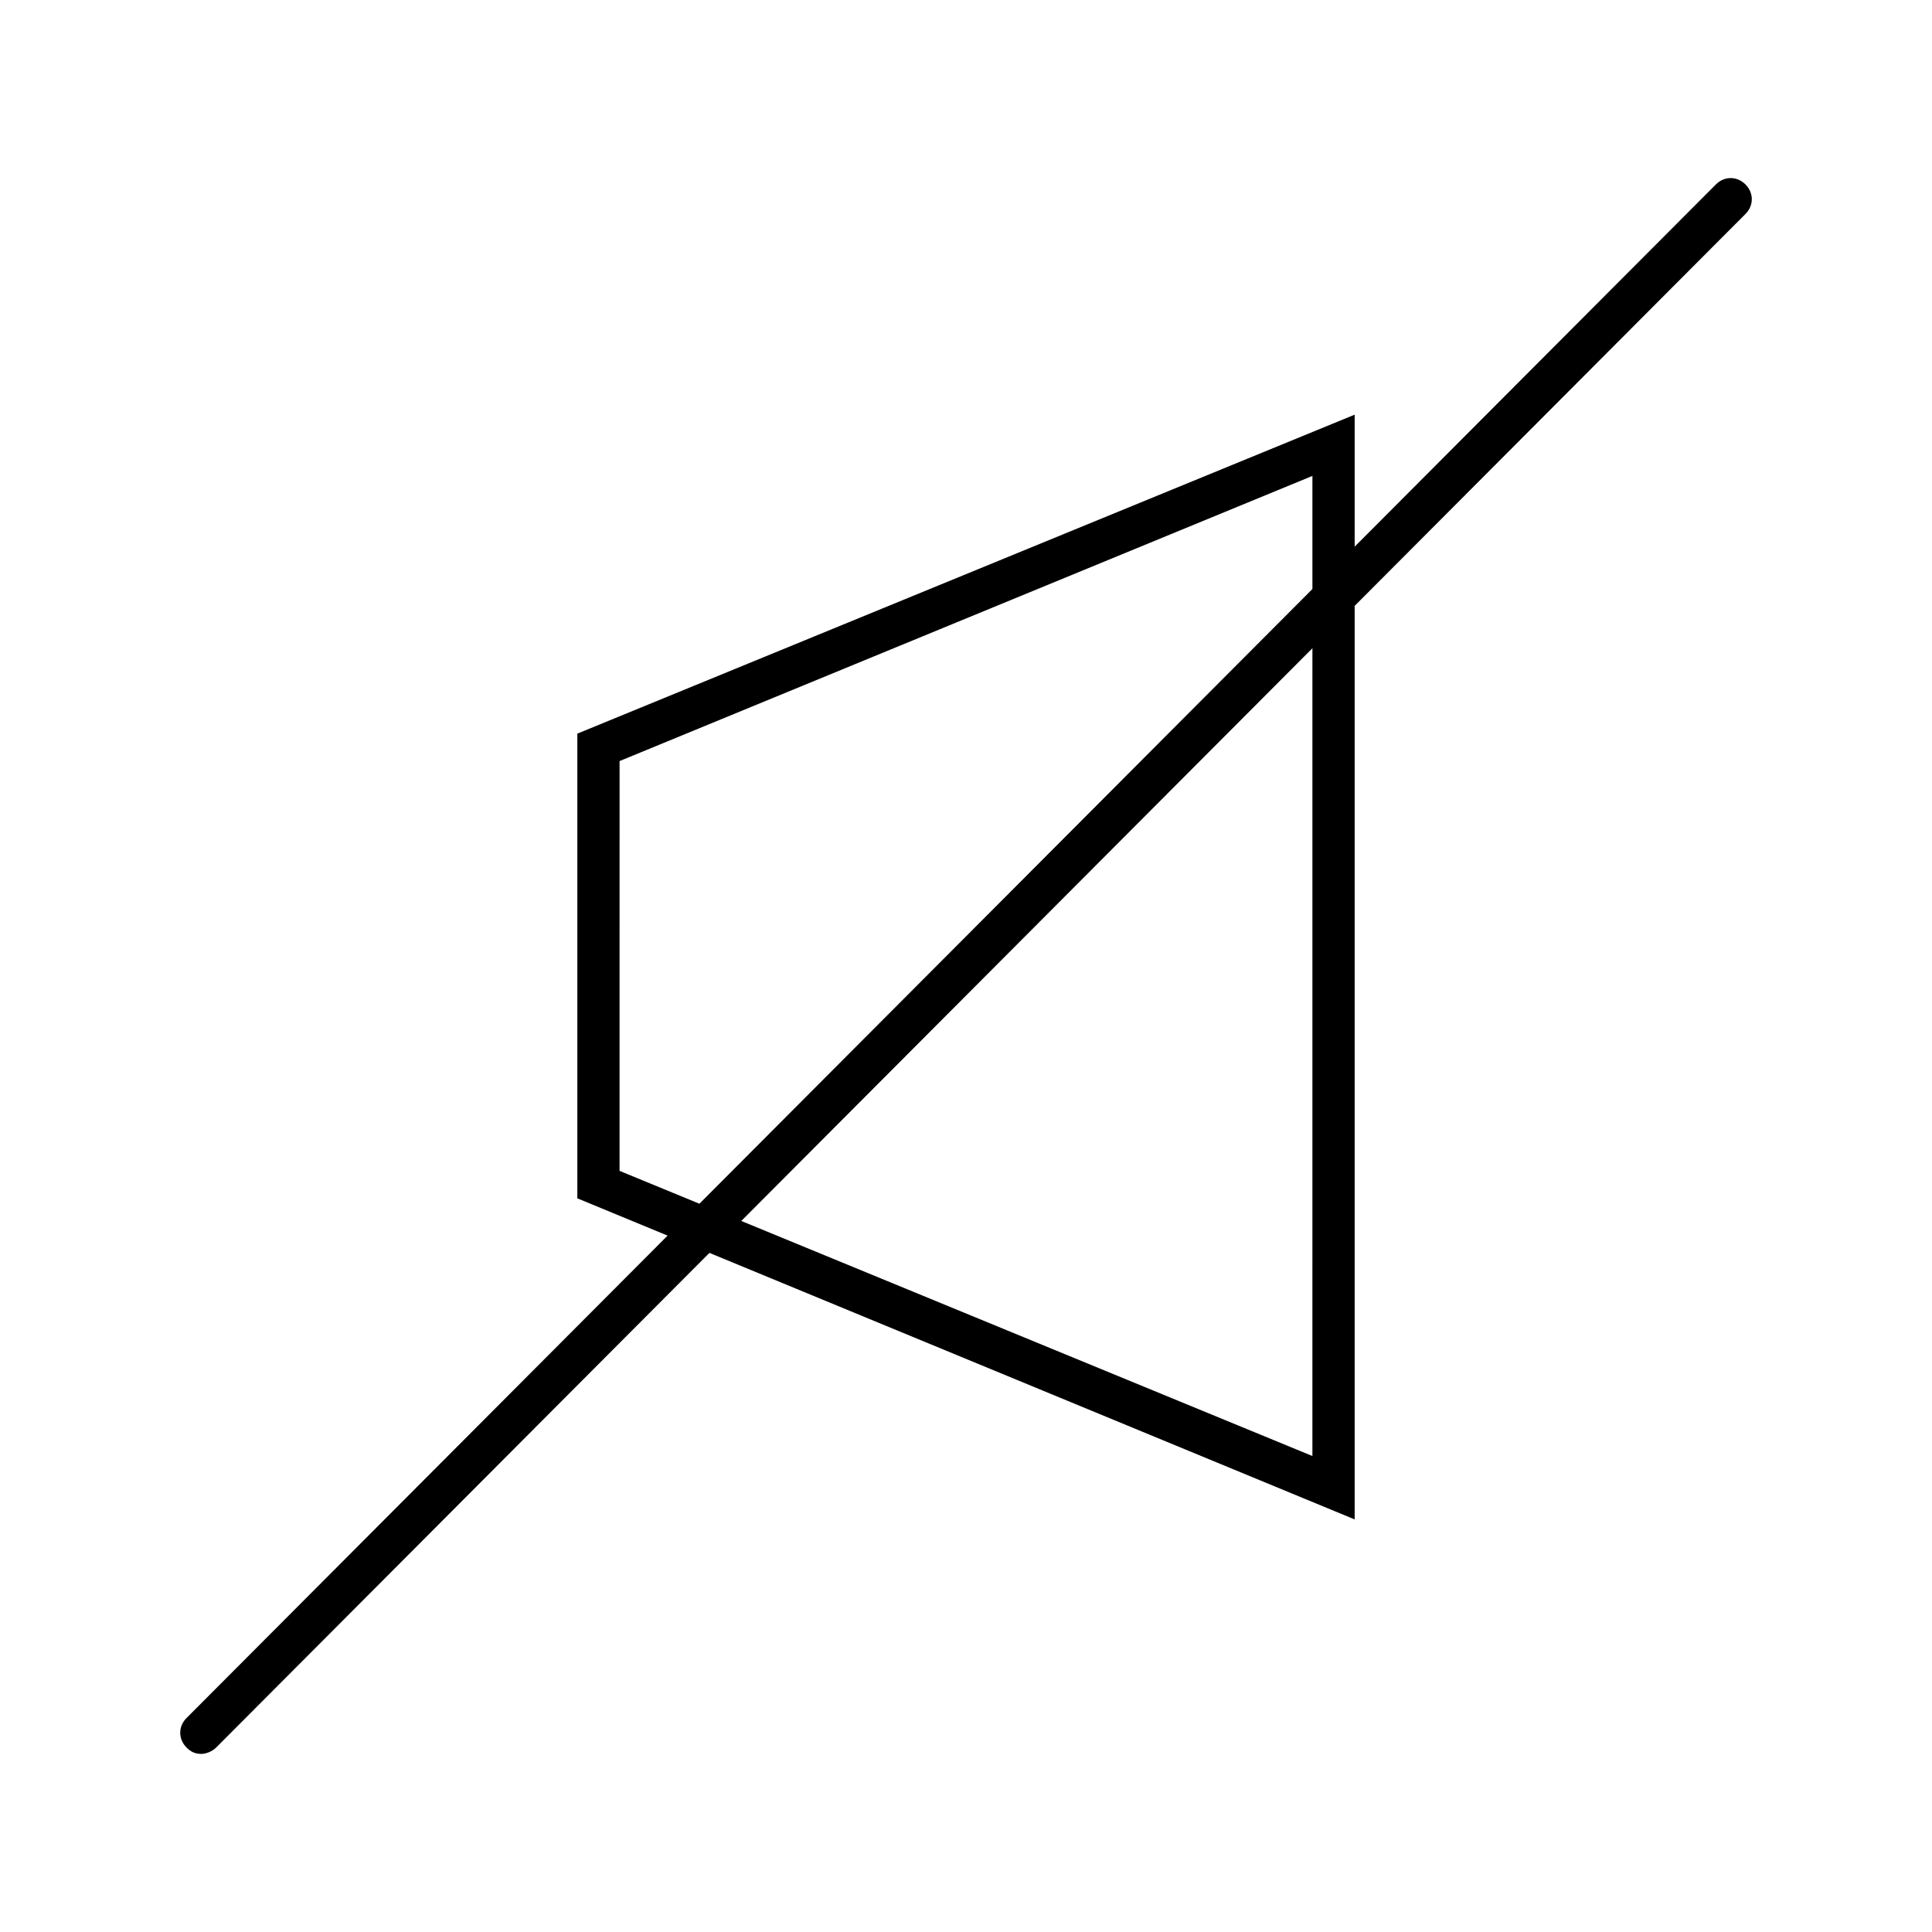 <?xml version="1.0" encoding="UTF-8"?>
<!-- Uploaded to: SVG Repo, www.svgrepo.com, Generator: SVG Repo Mixer Tools -->
<svg fill="#000000" width="800px" height="800px" version="1.1" viewBox="144 144 512 512" xmlns="http://www.w3.org/2000/svg">
 <g>
  <path d="m503 546.66-206-85.09v-123.15l206-84.527zm-194.81-92.367 183.61 75.57 0.004-259.74-183.61 75.57z"/>
  <path d="m197.36 608.8c-1.68 0-2.801-0.559-3.918-1.68-2.238-2.238-2.238-5.598 0-7.836l405.29-406.41c2.238-2.238 5.598-2.238 7.836 0 2.238 2.238 2.238 5.598 0 7.836l-405.29 406.41c-1.121 1.117-2.797 1.68-3.918 1.68z"/>
 </g>
</svg>